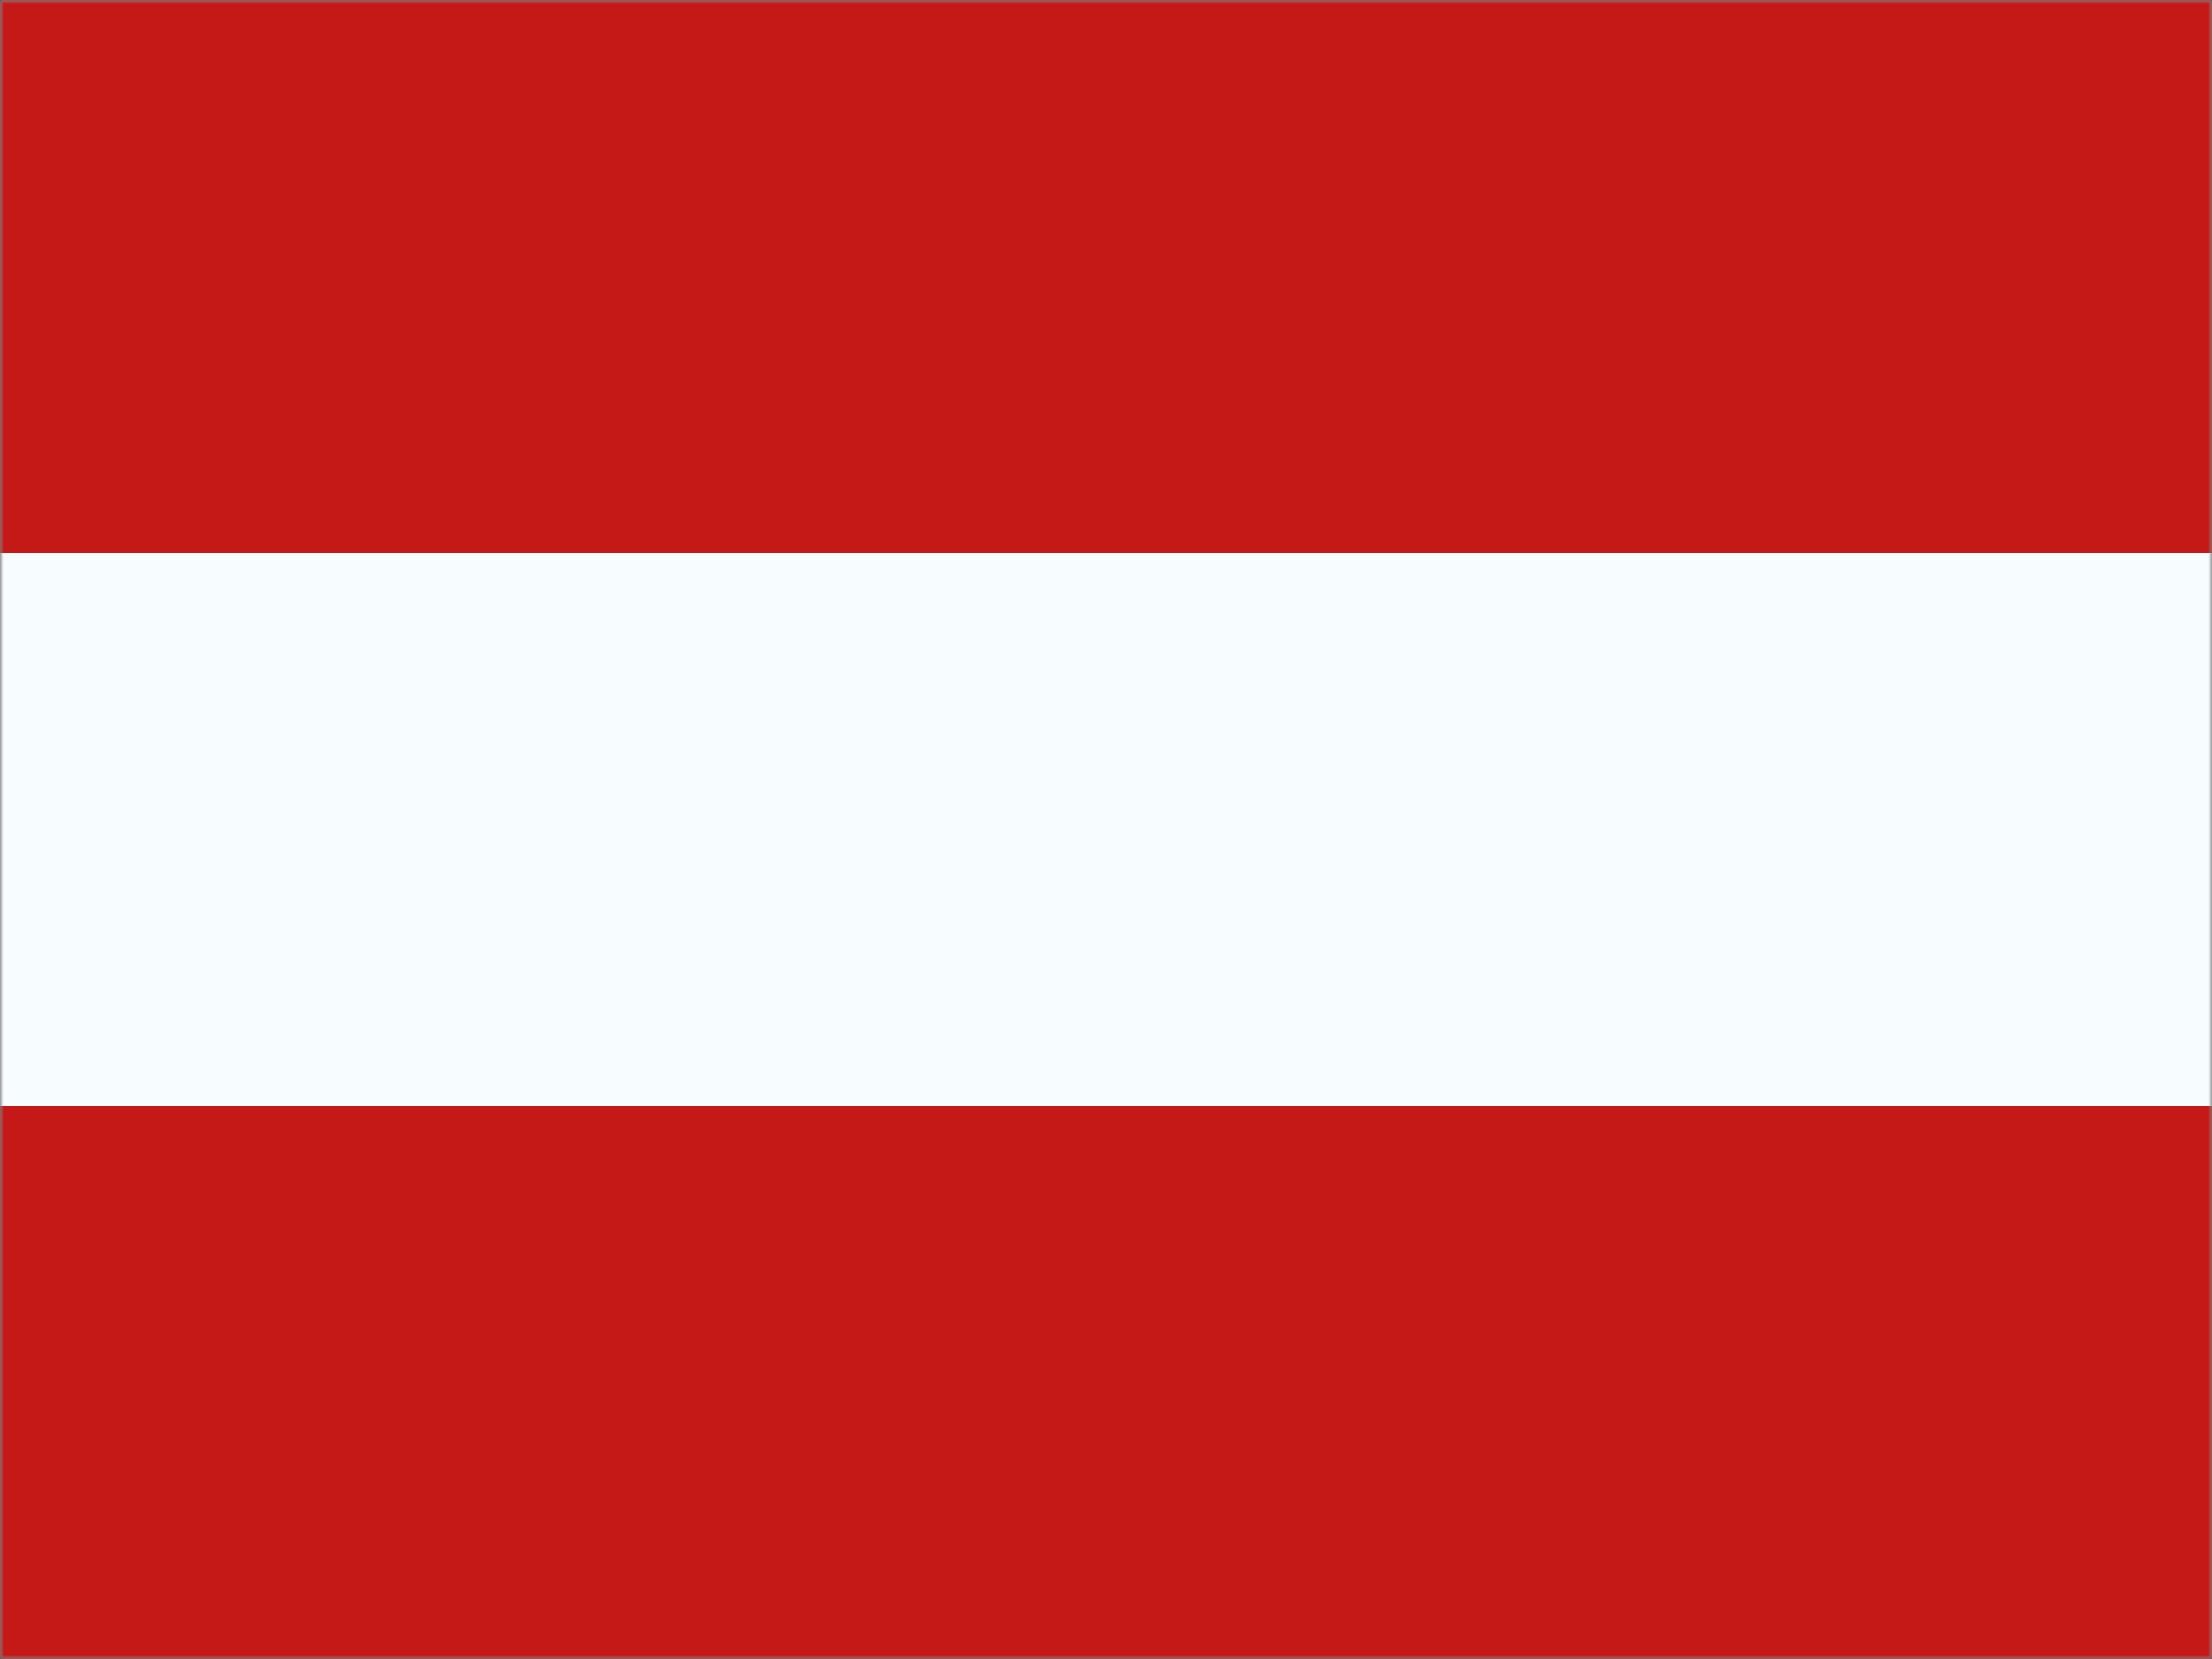 <svg width="320" height="240" viewBox="0 0 320 240" fill="none" xmlns="http://www.w3.org/2000/svg">
<rect x="0" y="0" width="320" height="240" fill="#333333" stroke="none"/>
<mask id="mask0_918_934" style="mask-type:luminance" maskUnits="userSpaceOnUse" x="0" y="0" width="320" height="240">
<path fill-rule="evenodd" clip-rule="evenodd" d="M0 0H320V240H0V0Z" fill="white"/>
</mask>
<g mask="url(#mask0_918_934)">
<path fill-rule="evenodd" clip-rule="evenodd" d="M0 0V240H320V0H0Z" fill="#F7FCFF"/>
<mask id="mask1_918_934" style="mask-type:luminance" maskUnits="userSpaceOnUse" x="0" y="0" width="320" height="240">
<path fill-rule="evenodd" clip-rule="evenodd" d="M0 0V240H320V0H0Z" fill="white"/>
</mask>
<g mask="url(#mask1_918_934)">
<path fill-rule="evenodd" clip-rule="evenodd" d="M0 0V80H320V0H0Z" fill="#C51918"/>
<path fill-rule="evenodd" clip-rule="evenodd" d="M0 160V240H320V160H0Z" fill="#C51918"/>
</g>
</g>
</svg>
